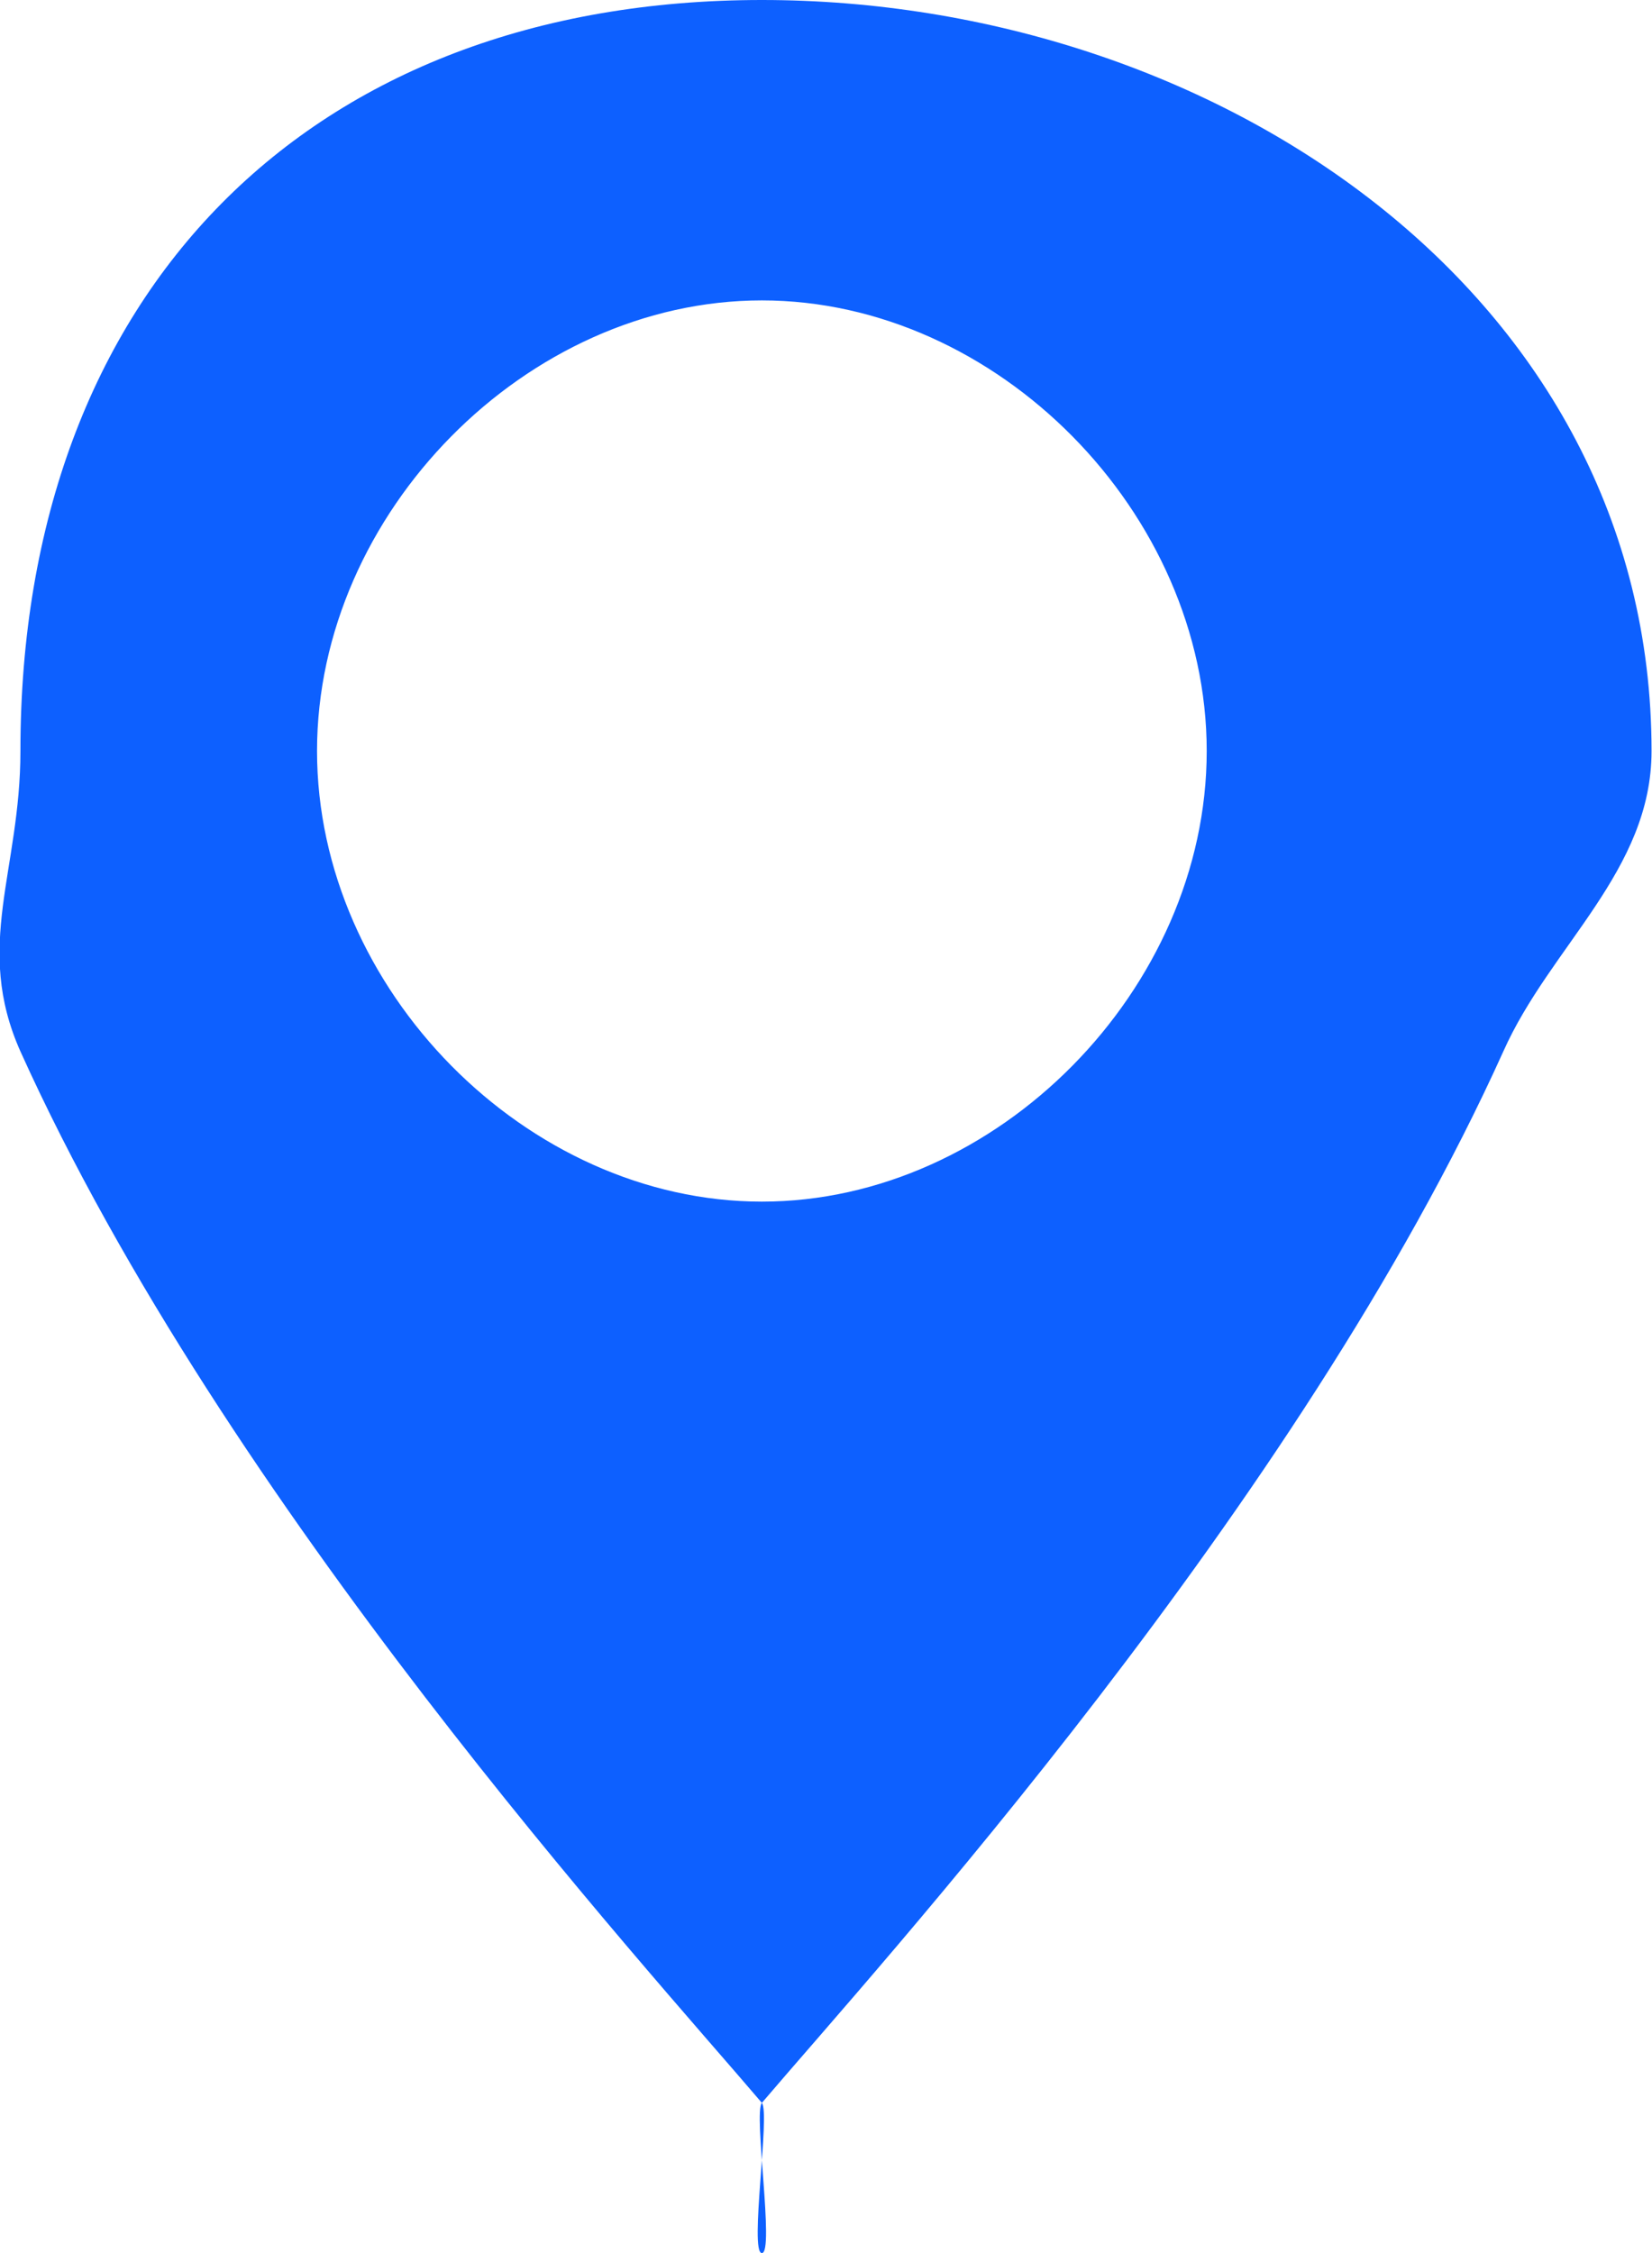 <svg width="11" height="15" viewBox="0 0 11 15" fill="none" xmlns="http://www.w3.org/2000/svg">
<path d="M5.073 0C2.064 0 0.136 1.943 0.136 5C0.136 5.798 -0.177 6.298 0.136 7C1.503 10.028 4.304 13.096 5.073 14C5.13 14.067 4.988 15 5.073 15C5.158 15 5.016 14.067 5.073 14C5.842 13.096 8.643 10.028 10.01 7C10.323 6.298 10.997 5.798 10.997 5C10.997 1.952 8.082 0 5.073 0ZM5.073 8C3.507 8 2.111 6.586 2.111 5C2.111 3.414 3.507 2 5.073 2C6.639 2 8.035 3.414 8.035 5C8.035 6.586 6.639 8 5.073 8Z" fill="#0D60FF"/>
</svg>
